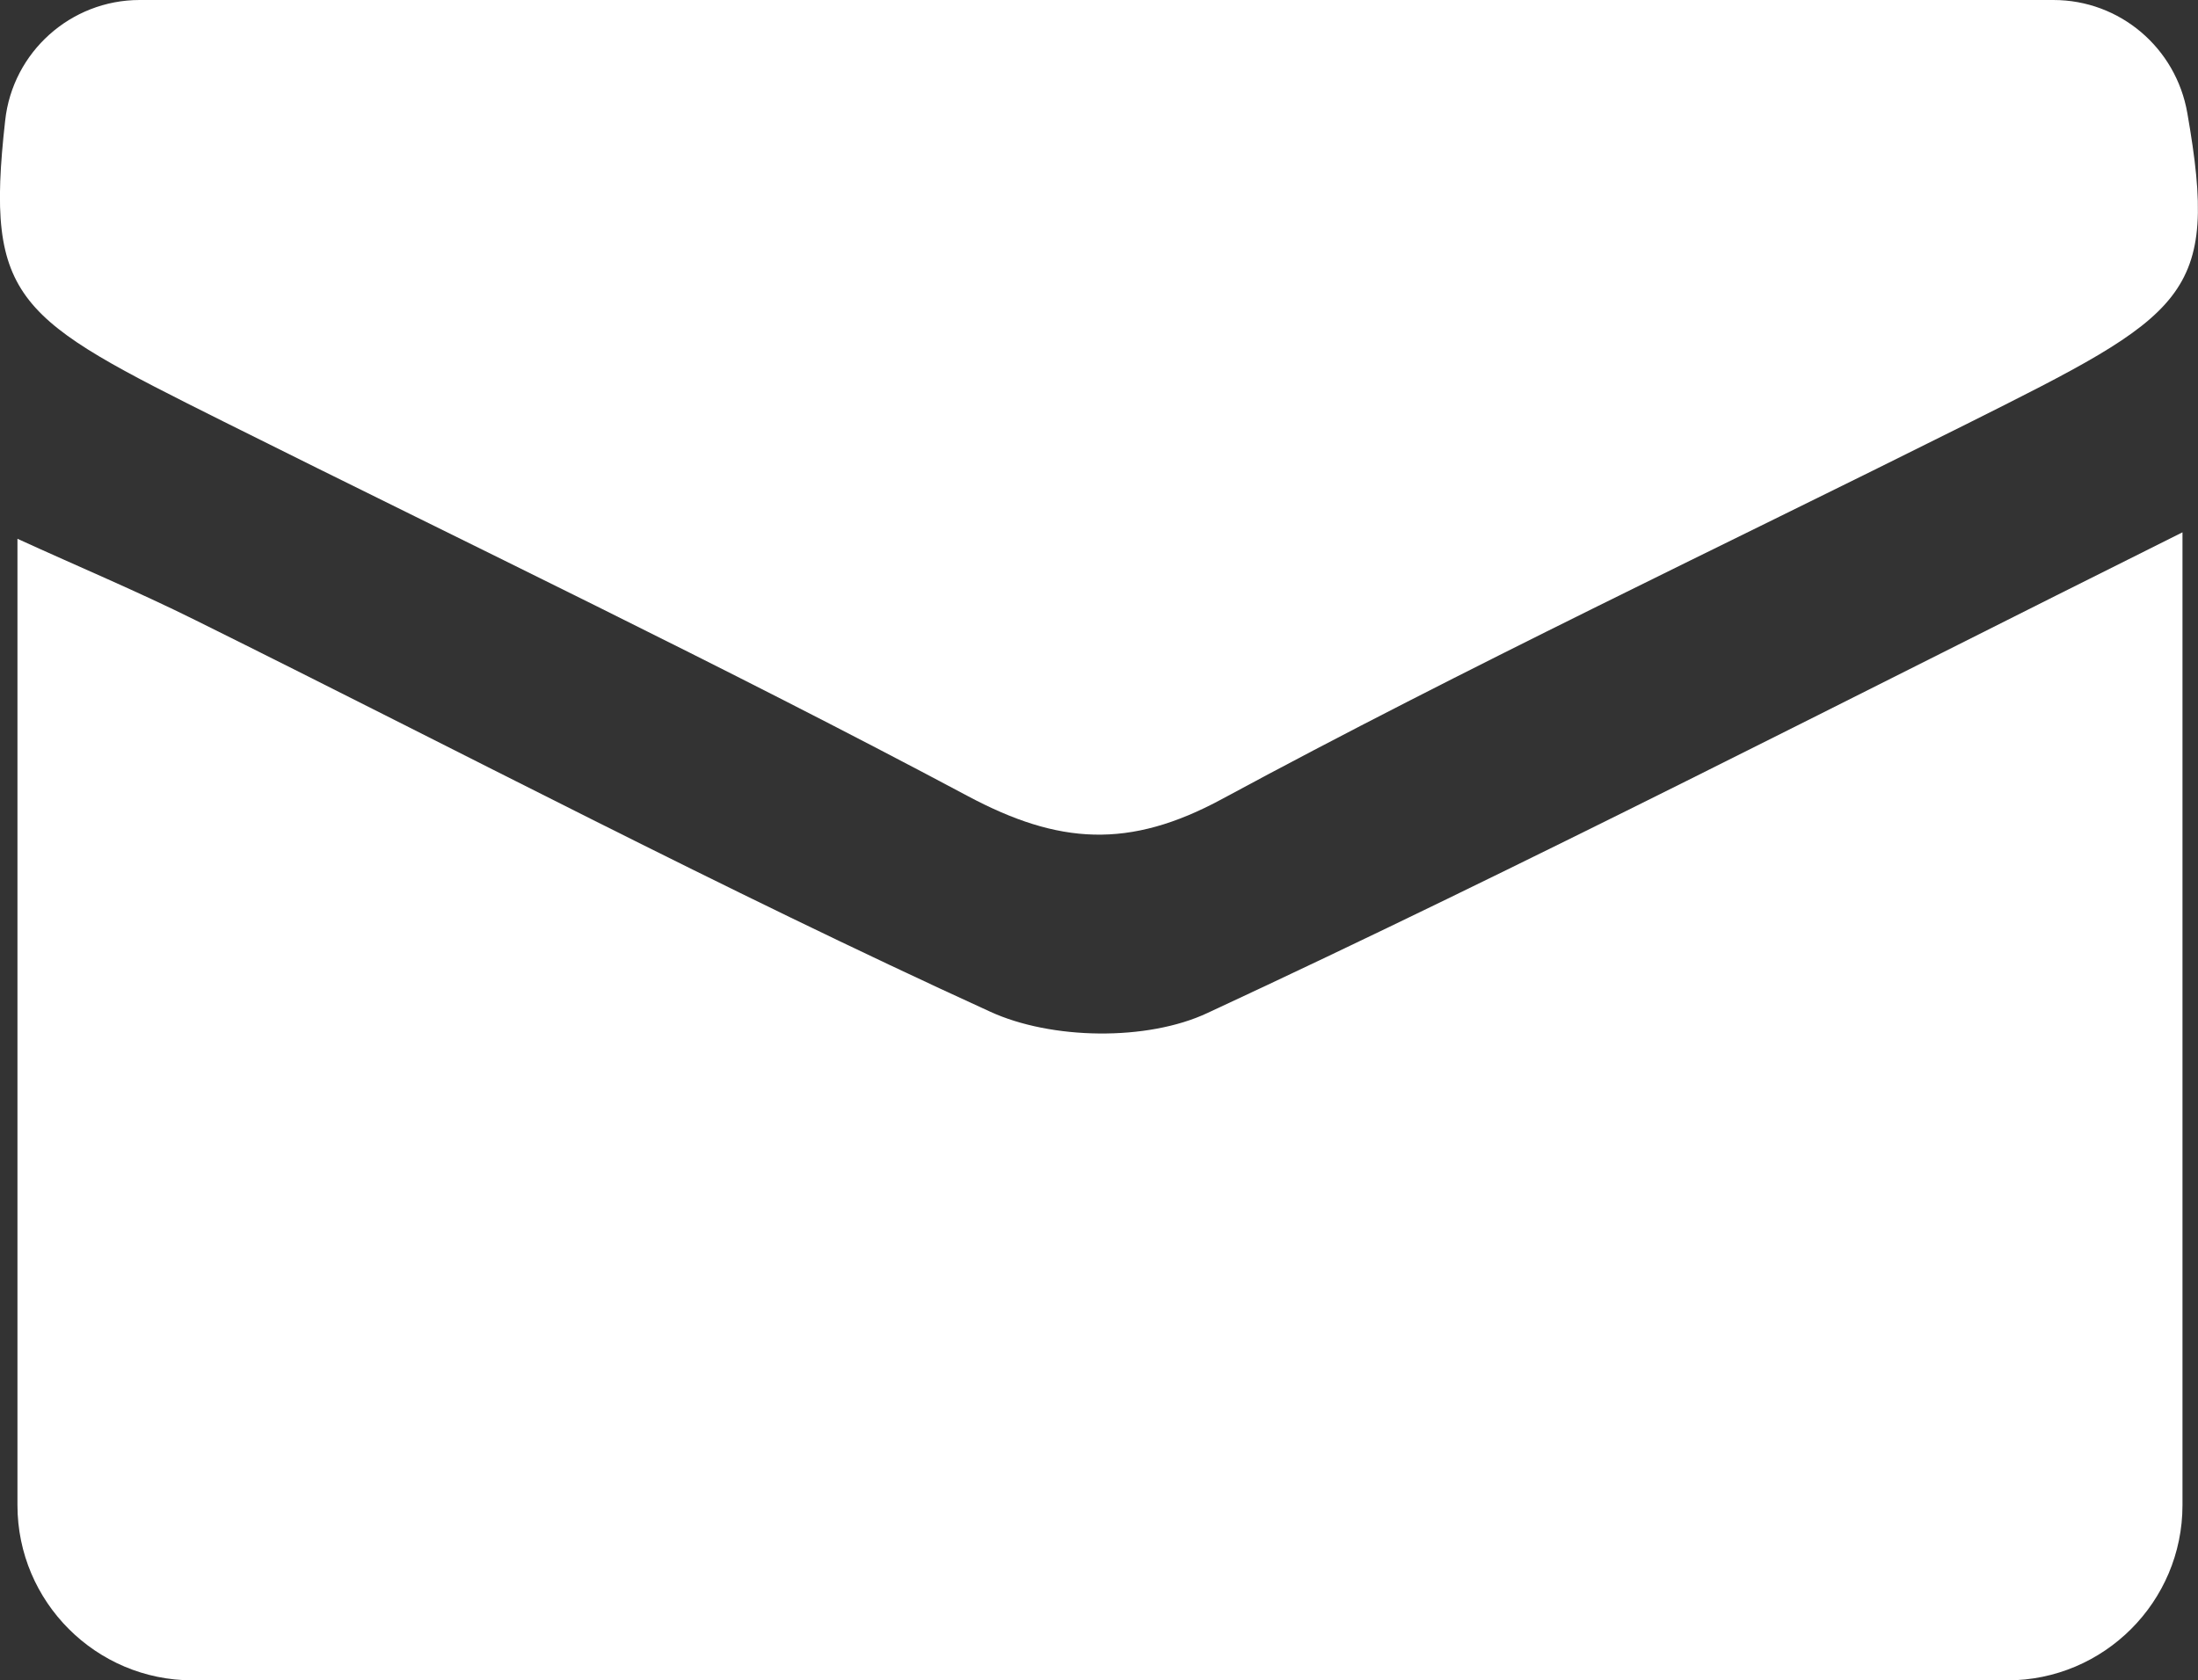 <?xml version="1.0" encoding="UTF-8"?>
<svg id="_レイヤー_2" data-name="レイヤー 2" xmlns="http://www.w3.org/2000/svg" viewBox="0 0 68 51.99">
  <rect x="0" y="0" width="68" height="51.99" fill="#333333" stroke="none"/>
  <defs>
    <style>
      .cls-1 {
        fill: #fff;
        stroke-width: 0px;
      }
    </style>
  </defs>
  <g id="_レイヤー_1-2" data-name="レイヤー 1">
    <g>
      <path class="cls-1" d="m30.63,31.3c-8.3-3.79-16.39-8.05-24.58-12.11-1.79-.89-3.63-1.66-5.51-2.52v29.9c0,2.99,2.43,5.42,5.42,5.42h56.14c2.99,0,5.42-2.43,5.42-5.42v-30.1c-10.59,5.28-20.28,10.28-30.16,14.87-1.87.88-4.84.83-6.73-.04Z"/>
      <path class="cls-1" d="m63.53,0H4.32C2.19,0,.39,1.61.16,3.73c-.63,5.62.37,6.12,6.75,9.31,7.69,3.84,15.45,7.55,23.03,11.59,2.81,1.5,4.99,1.65,7.87.09,7.55-4.08,15.33-7.75,23.01-11.59,6.83-3.42,7.85-3.92,6.85-9.63-.35-2.02-2.09-3.5-4.14-3.5Z"/>
    </g>
  </g>
</svg>